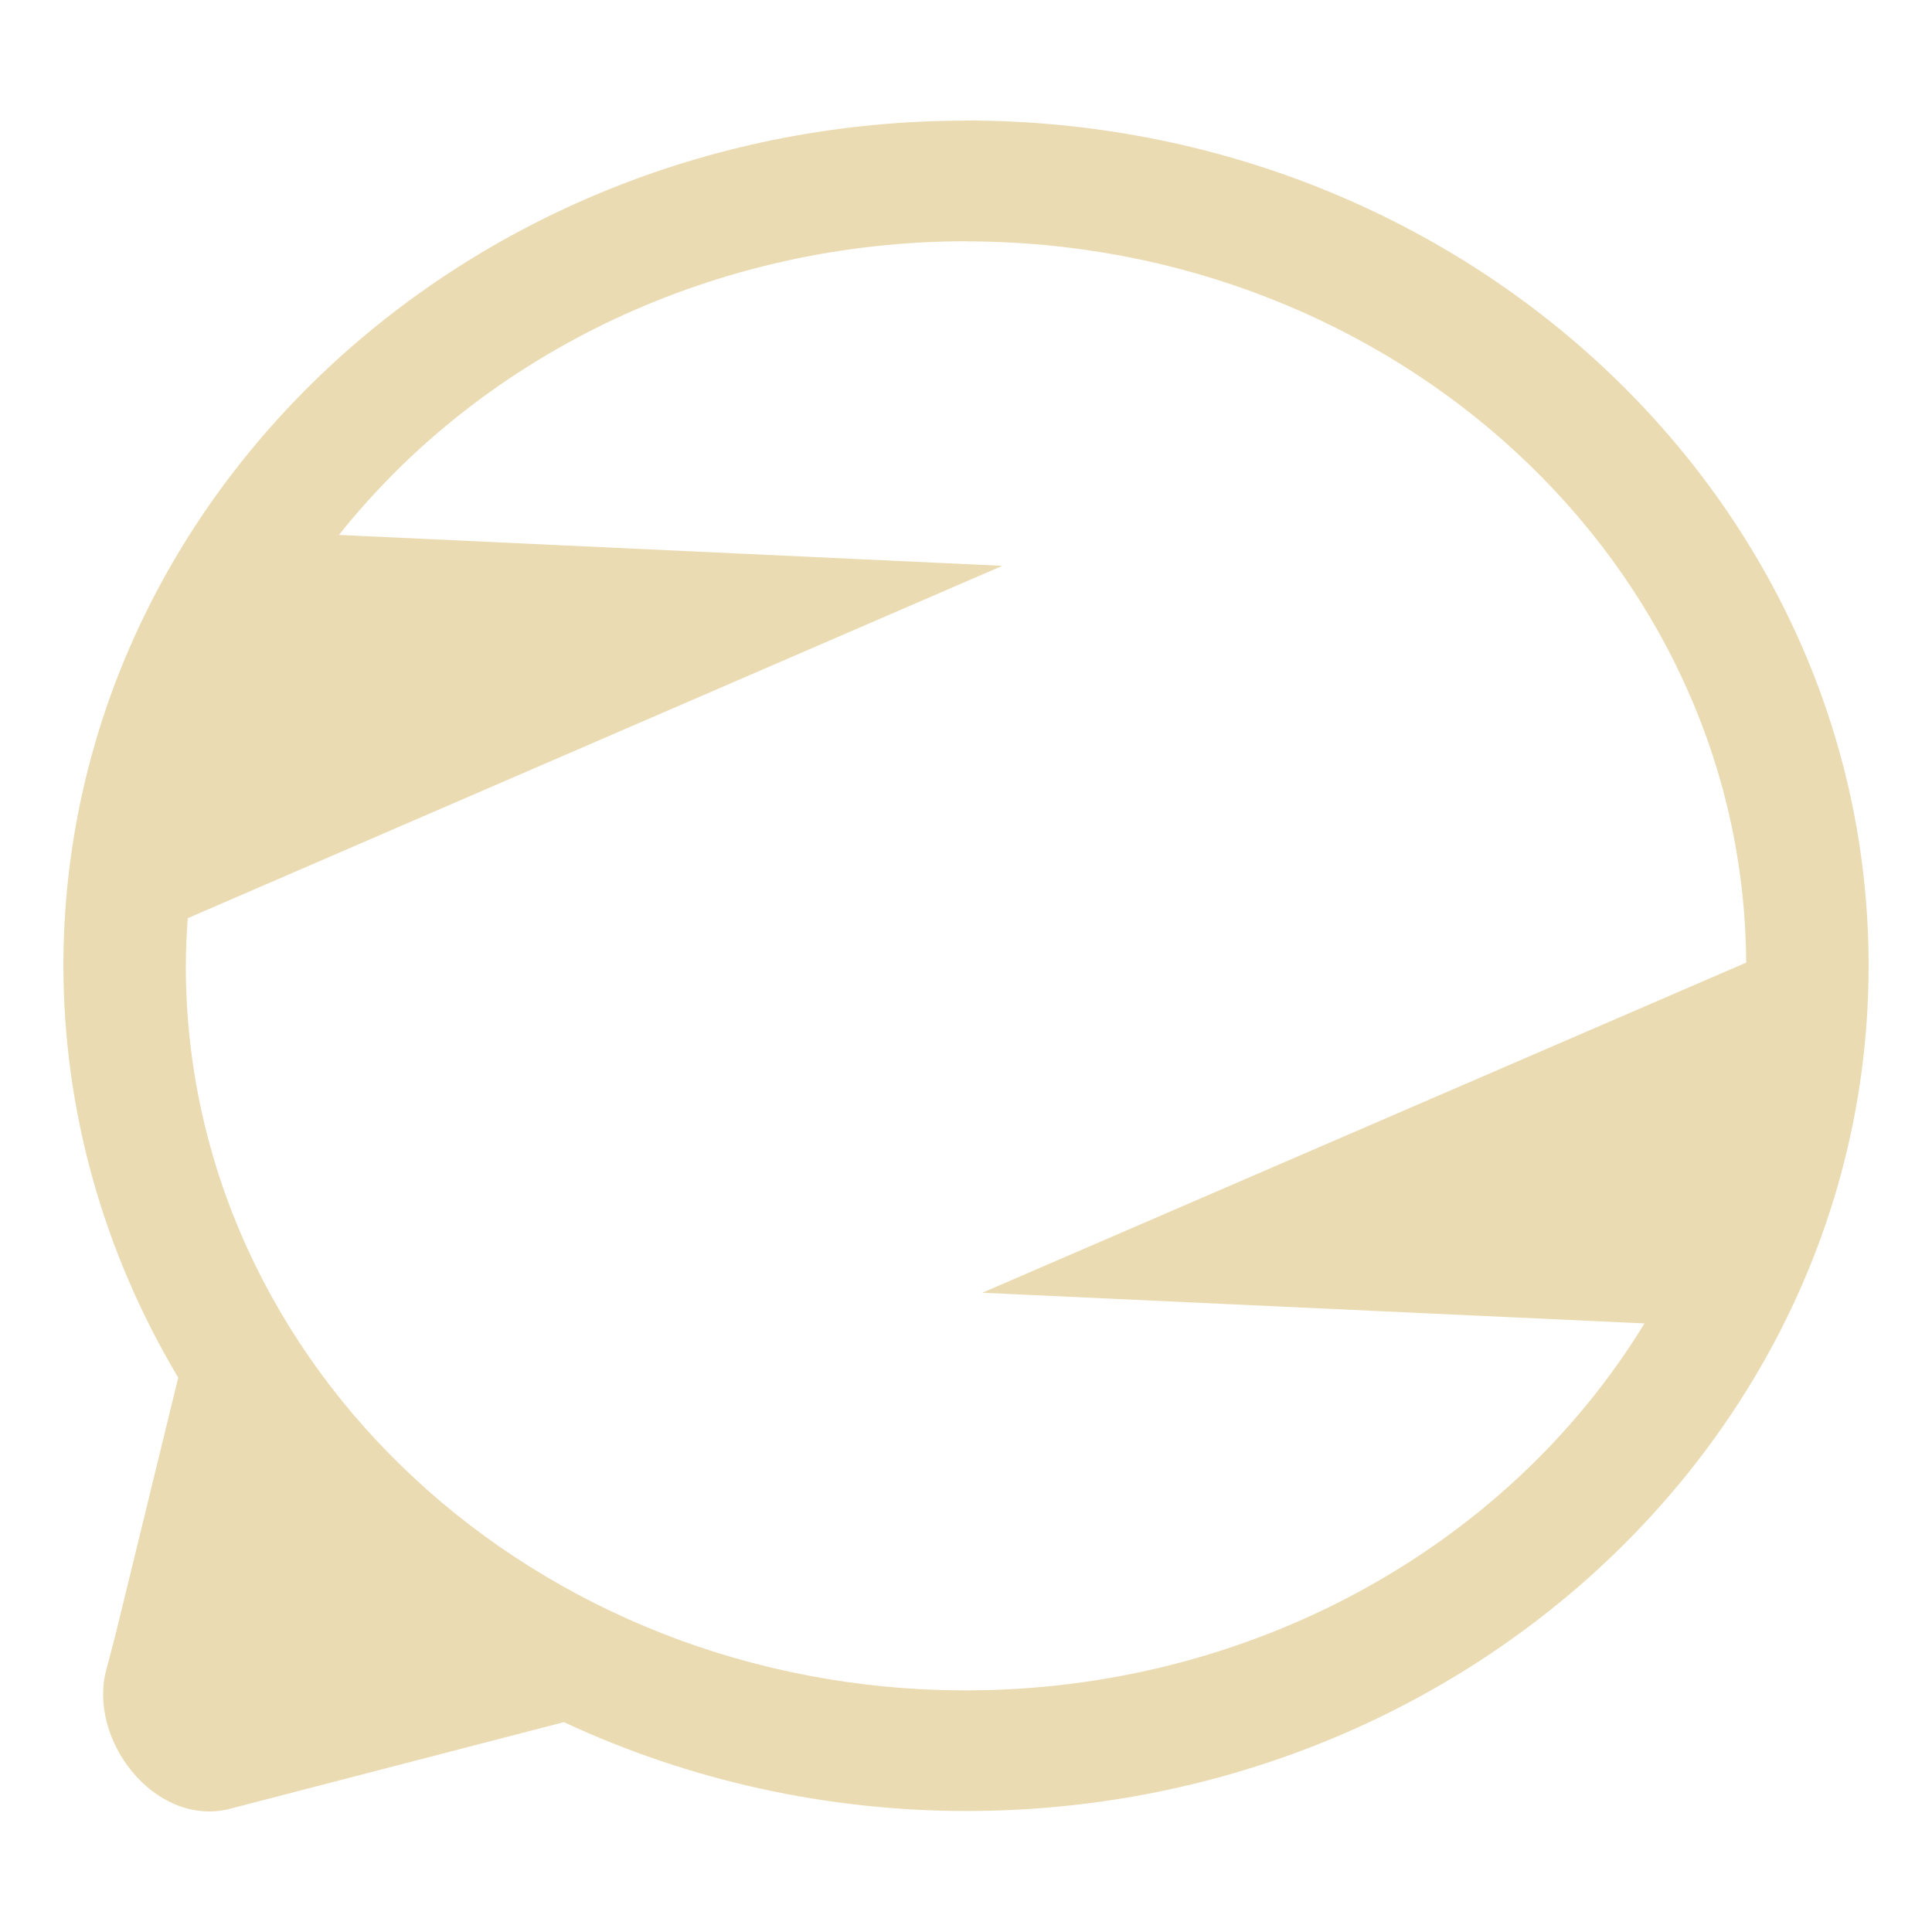 <svg width="16" height="16" version="1.1" xmlns="http://www.w3.org/2000/svg">
  <defs>
    <style id="current-color-scheme" type="text/css">.ColorScheme-Text { color:#ebdbb2; } .ColorScheme-Highlight { color:#458588; }</style>
  </defs>
  <path class="ColorScheme-Text" d="m8 0.999c-4.128 0-7.474 3.134-7.475 7 0.001 1.194 0.329 2.368 0.951 3.41l-0.521 2.135-0.076 0.289c-0.149 0.57 0.388 1.279 0.996 1.154l2.795-0.725c1.034 0.483 2.174 0.735 3.33 0.736 4.128 0 7.475-3.134 7.475-7 0-3.866-3.347-7-7.475-7zm0 1c3.557 1.303e-4 6.444 2.67 6.461 5.973l-6.326 2.734 5.484 0.254c-1.148 1.878-3.294 3.039-5.619 3.039-3.569 0-6.461-2.686-6.461-6 5.288e-4 -0.132 0.006-0.263 0.016-0.395l6.746-2.918-5.494-0.256c1.218-1.529 3.145-2.431 5.193-2.432z" fill="currentColor"/>
</svg>
